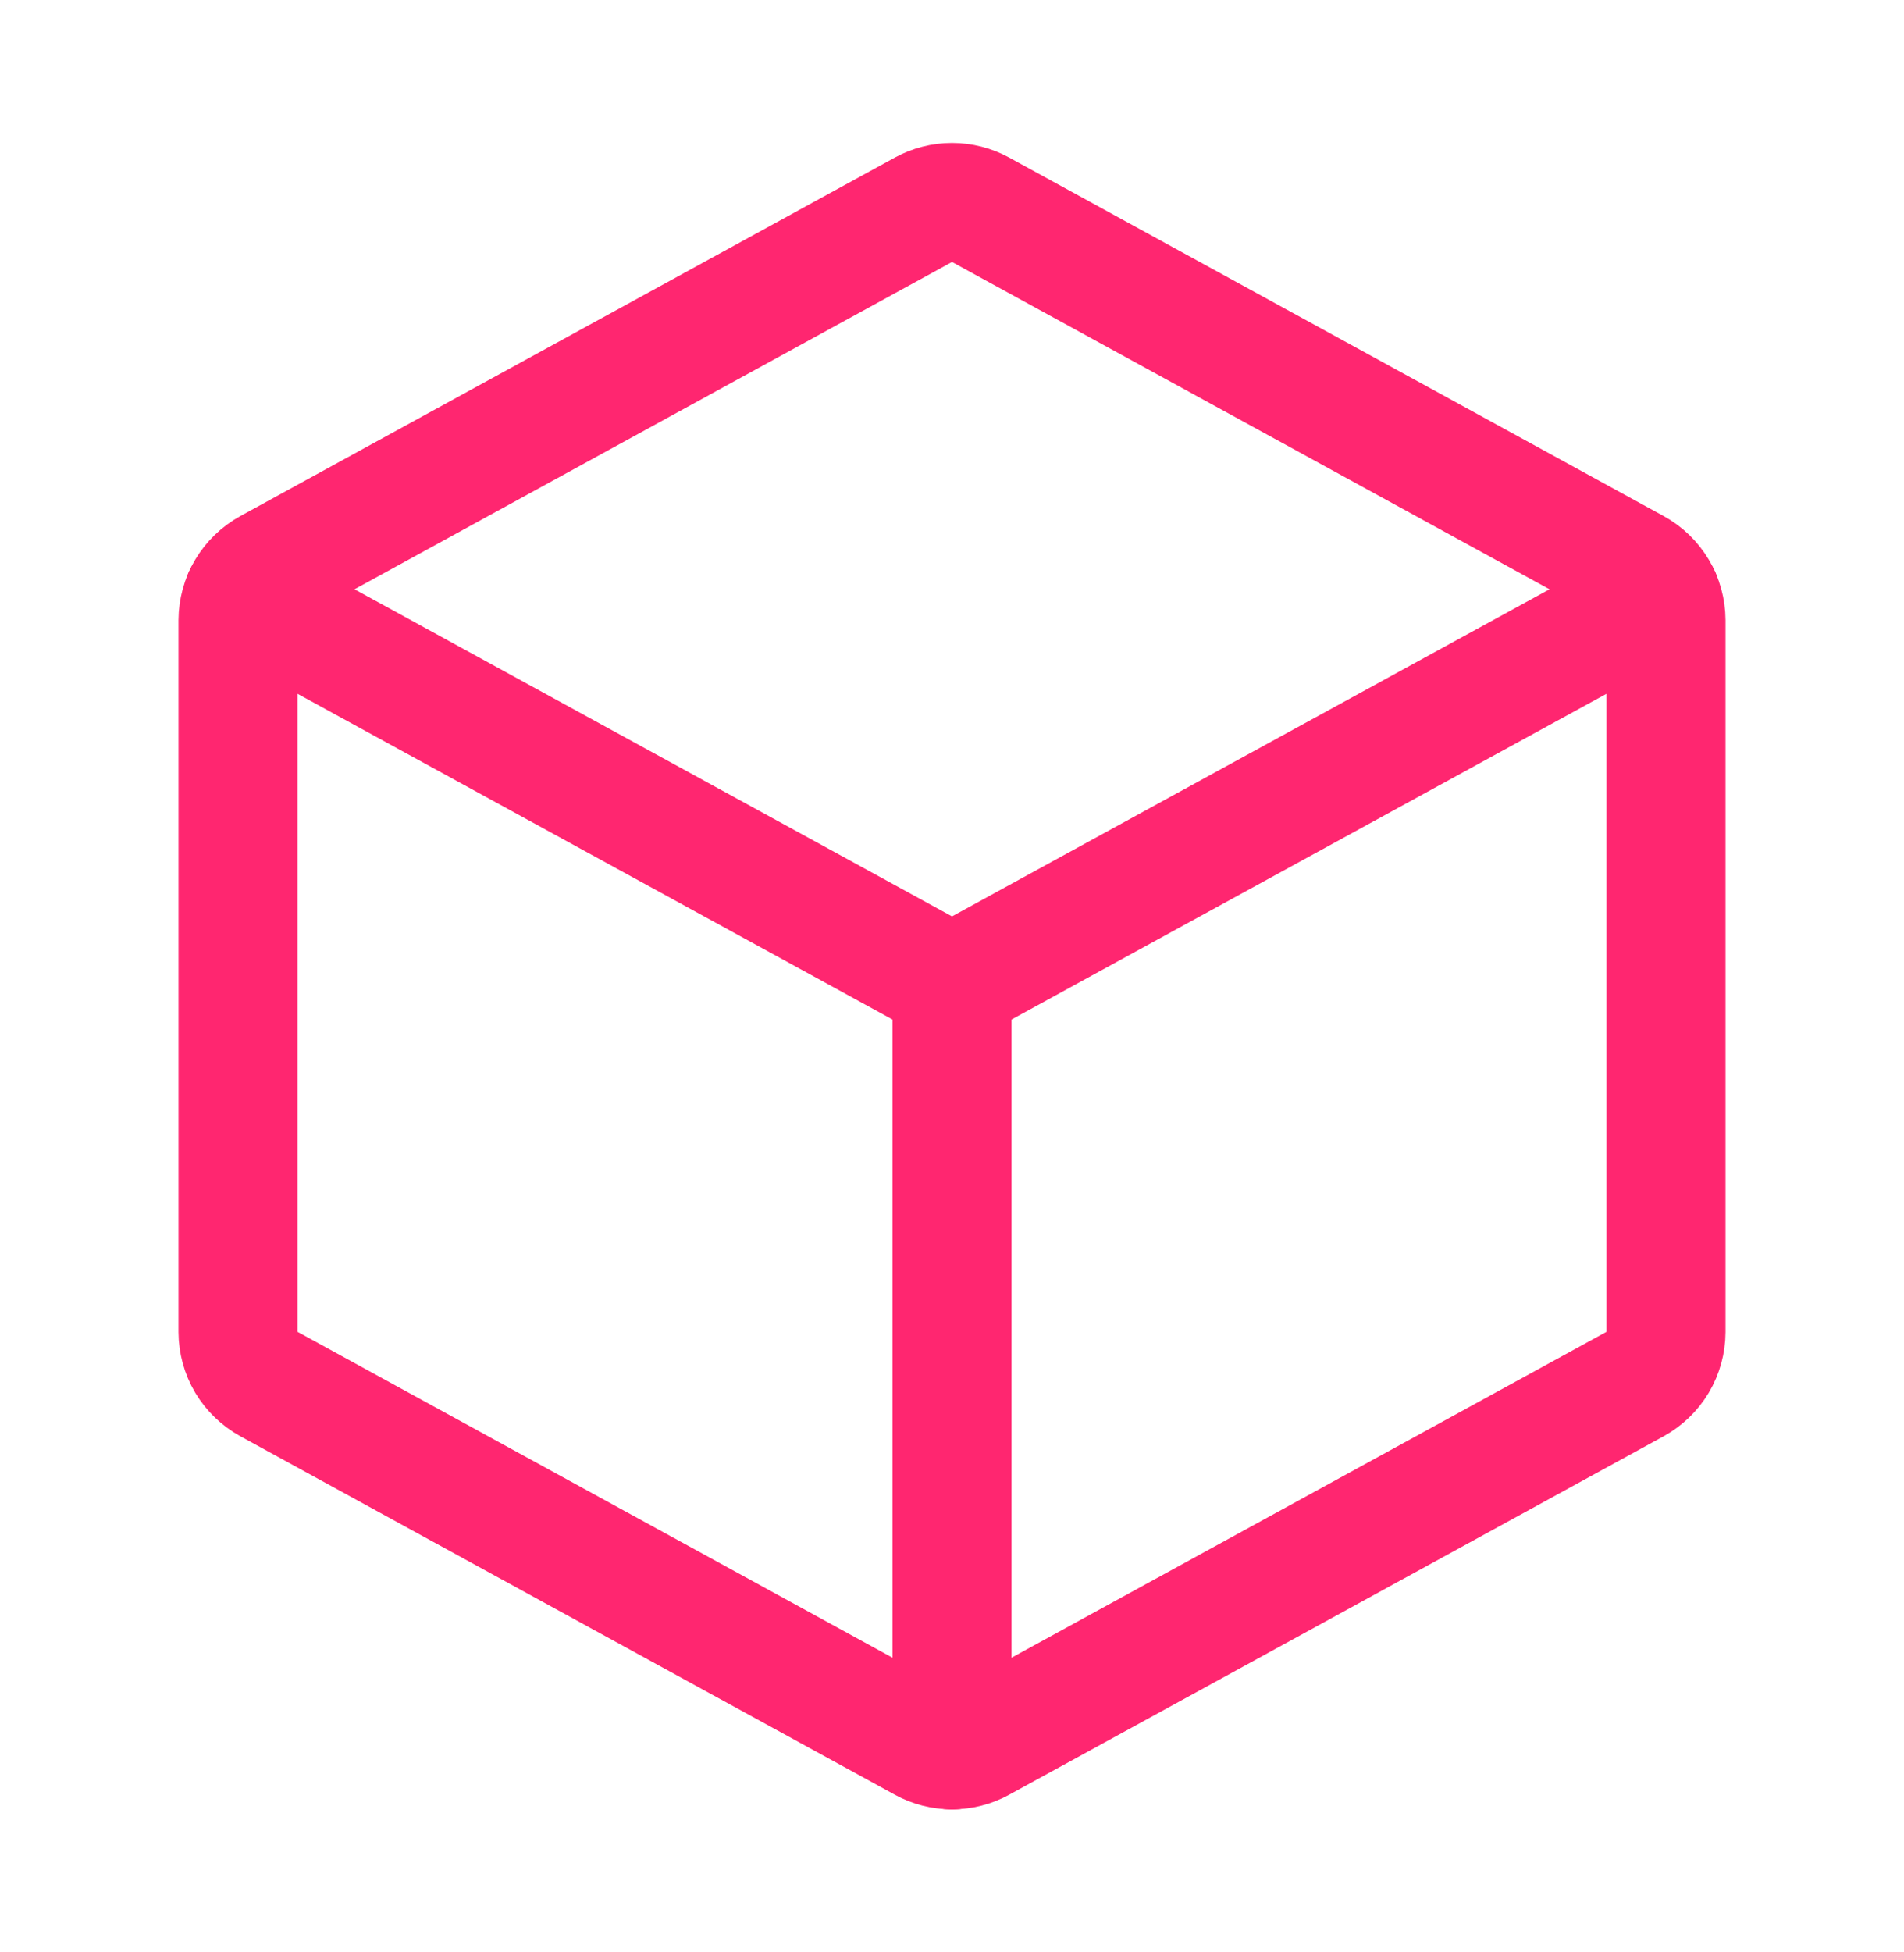 <svg xmlns="http://www.w3.org/2000/svg" fill="none" viewBox="0 0 40 41" height="41" width="40">
<g clip-path="url(#clip0_209_7881)">
<path stroke-linejoin="round" stroke-linecap="round" stroke-width="2.5" stroke="#FF2670" d="M5.109 12.52L20 20.669L34.891 12.52"></path>
<path stroke-linejoin="round" stroke-linecap="round" stroke-width="2.5" stroke="#FF2670" d="M20.6 4.405L34.35 11.934C34.546 12.041 34.71 12.199 34.825 12.392C34.939 12.584 34.999 12.803 35 13.027V27.971C34.999 28.195 34.939 28.414 34.825 28.607C34.71 28.799 34.546 28.957 34.35 29.065L20.6 36.593C20.416 36.694 20.21 36.746 20 36.746C19.79 36.746 19.584 36.694 19.4 36.593L5.65 29.065C5.454 28.957 5.29 28.799 5.175 28.607C5.061 28.414 5.001 28.195 5 27.971V13.027C5.001 12.803 5.061 12.584 5.175 12.392C5.29 12.199 5.454 12.041 5.65 11.934L19.4 4.405C19.584 4.305 19.79 4.252 20 4.252C20.21 4.252 20.416 4.305 20.6 4.405Z"></path>
<path stroke-linejoin="round" stroke-linecap="round" stroke-width="2.5" stroke="#FF2670" d="M20 20.67V36.75"></path>
</g>
<defs>
<clipPath id="clip0_209_7881">
<rect transform="translate(0 0.5)" fill="white" height="40" width="40"></rect>
</clipPath>
</defs>
</svg>
